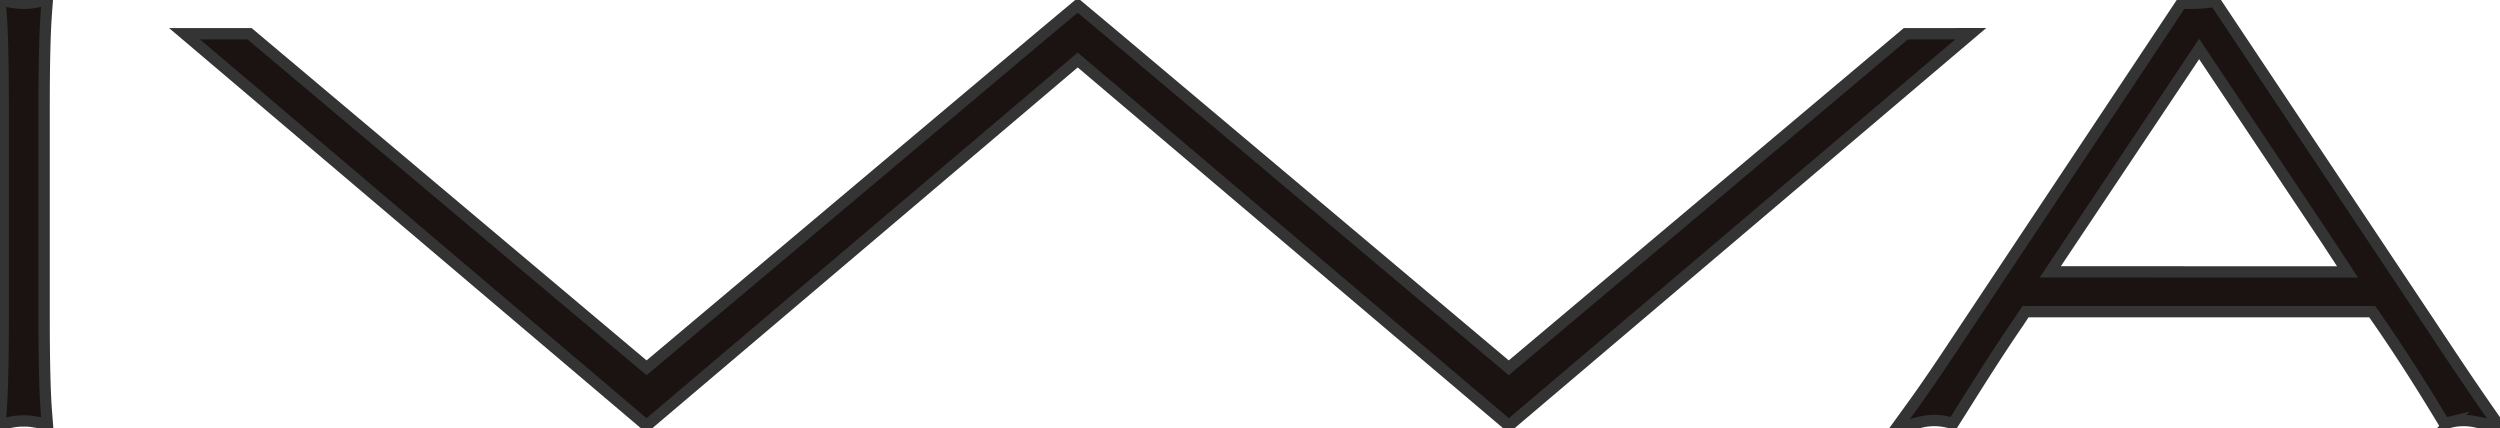<svg xmlns="http://www.w3.org/2000/svg" xmlns:xlink="http://www.w3.org/1999/xlink" width="110.174" height="18.869" viewBox="0 0 110.174 18.869">
  <defs>
    <clipPath id="clip-path">
      <rect id="長方形_3926" data-name="長方形 3926" width="110.174" height="18.869" fill="none" stroke="#343434" stroke-width="0.5"/>
    </clipPath>
  </defs>
  <g id="グループ_3962" data-name="グループ 3962" transform="translate(0)">
    <g id="グループ_3951" data-name="グループ 3951" transform="translate(0 0)" clip-path="url(#clip-path)">
      <path id="パス_15783" data-name="パス 15783" d="M2.043.55,2.085,0l-.54.1a2.351,2.351,0,0,1-.5.044A3.194,3.194,0,0,1,.535.1L0,.01.042.55c.1,1.263.1,3.474.1,4.308v8.98c0,.831,0,3.044-.1,4.305L0,18.694l.54-.1a2.473,2.473,0,0,1,.5-.042,2.421,2.421,0,0,1,.511.044l.535.089-.042-.54c-.1-1.263-.1-3.476-.1-4.308V4.858c0-.834,0-3.044.1-4.308" transform="translate(0 0)" fill="#1a1311" stroke="#343434" stroke-width="0.5"/>
      <path id="パス_15784" data-name="パス 15784" d="M59.855,17.9c-.814-1.172-1.582-2.329-2.364-3.508L47.918.023l-.264.039a6.856,6.856,0,0,1-.992.047h-.229L36.708,14.735c-.693,1.046-1.411,2.129-2.159,3.16l-.681.94L35,18.556a2.546,2.546,0,0,1,1.086,0l.291.067.424-.671c.824-1.308,1.6-2.541,2.44-3.762l.323-.488H54.844l.326.469c.891,1.293,1.747,2.625,2.694,4.192l.163.269.3-.074a2.509,2.509,0,0,1,1.086,0l1.059.232Zm-19.2-5.953,6.561-9.824L52.806,10.5l.95,1.451Z" transform="translate(49.699 0.034)" fill="#1a1311" stroke="#343434" stroke-width="0.5"/>
      <path id="パス_15785" data-name="パス 15785" d="M79.152,1.348,61.653,16.07,44.154,1.348,42.656.095l-1.5,1.253L23.657,16.07,6.161,1.348l-2.865,0,20.361,17.27,19-16.113,19,16.113L82.015,1.346Z" transform="translate(4.837 0.139)" fill="#1a1311" stroke="#343434" stroke-width="0.5"/>
    </g>
  </g>
</svg>
